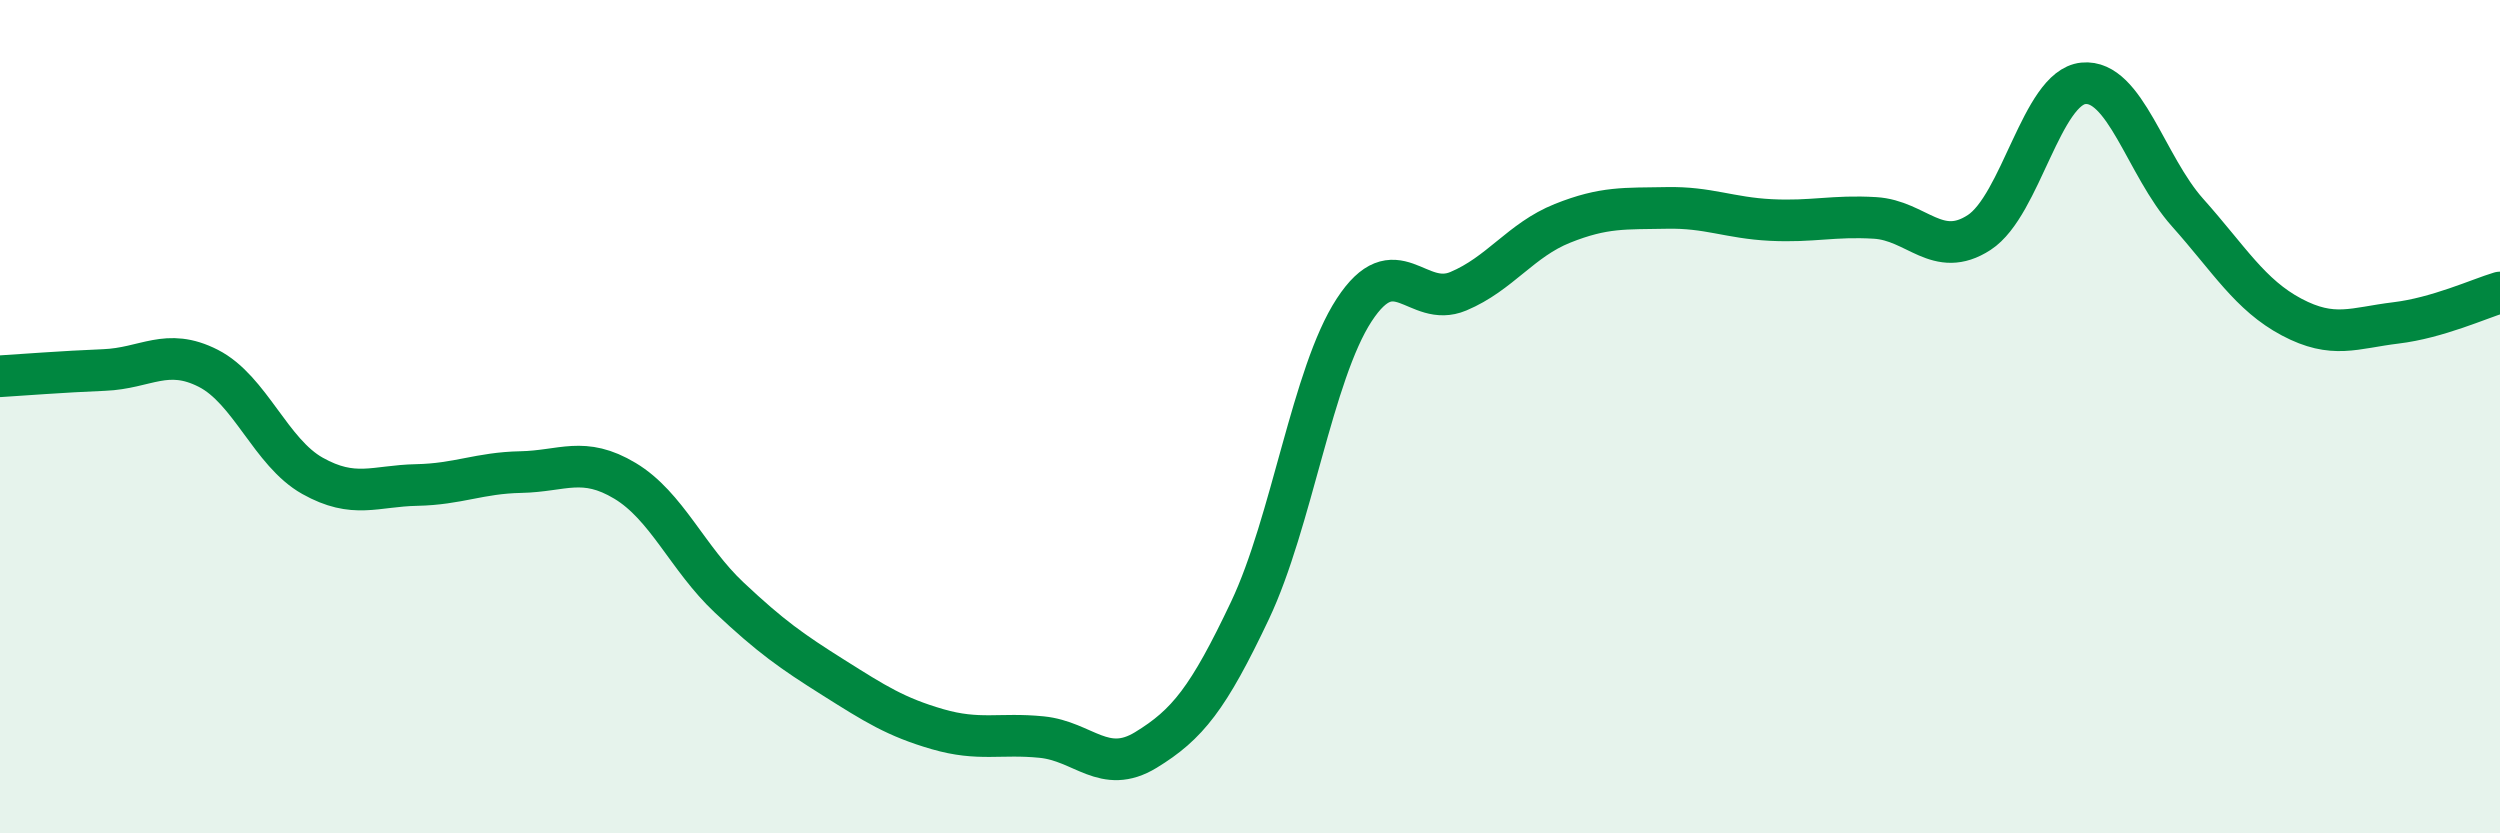 
    <svg width="60" height="20" viewBox="0 0 60 20" xmlns="http://www.w3.org/2000/svg">
      <path
        d="M 0,9.03 C 0.5,9 1.5,8.92 2.5,8.88 C 3.5,8.84 4,8.33 5,8.84 C 6,9.35 6.5,10.86 7.5,11.42 C 8.5,11.98 9,11.66 10,11.64 C 11,11.62 11.5,11.35 12.5,11.33 C 13.5,11.31 14,10.94 15,11.54 C 16,12.14 16.5,13.4 17.5,14.34 C 18.5,15.28 19,15.63 20,16.26 C 21,16.89 21.5,17.21 22.5,17.5 C 23.5,17.79 24,17.59 25,17.69 C 26,17.79 26.5,18.61 27.5,18 C 28.5,17.39 29,16.76 30,14.65 C 31,12.54 31.5,8.97 32.5,7.44 C 33.5,5.91 34,7.41 35,6.99 C 36,6.57 36.5,5.76 37.5,5.36 C 38.5,4.96 39,5.01 40,4.99 C 41,4.97 41.5,5.23 42.5,5.28 C 43.5,5.33 44,5.17 45,5.23 C 46,5.29 46.5,6.23 47.5,5.58 C 48.5,4.93 49,2.1 50,2 C 51,1.9 51.5,3.98 52.5,5.1 C 53.5,6.22 54,7.08 55,7.61 C 56,8.14 56.5,7.87 57.5,7.75 C 58.5,7.63 59.5,7.17 60,7.02L60 20L0 20Z"
        fill="#008740"
        opacity="0.1"
        stroke-linecap="round"
        stroke-linejoin="round"
      />
      <path
        d="M 0,9.03 C 0.5,9 1.5,8.92 2.5,8.88 C 3.5,8.84 4,8.33 5,8.84 C 6,9.35 6.5,10.86 7.5,11.42 C 8.5,11.98 9,11.66 10,11.64 C 11,11.62 11.5,11.35 12.5,11.33 C 13.5,11.31 14,10.94 15,11.54 C 16,12.14 16.5,13.4 17.5,14.34 C 18.5,15.28 19,15.63 20,16.26 C 21,16.89 21.5,17.21 22.5,17.5 C 23.5,17.79 24,17.59 25,17.69 C 26,17.79 26.5,18.61 27.5,18 C 28.5,17.39 29,16.76 30,14.65 C 31,12.54 31.5,8.97 32.5,7.44 C 33.5,5.91 34,7.41 35,6.99 C 36,6.57 36.5,5.76 37.5,5.36 C 38.5,4.96 39,5.01 40,4.99 C 41,4.97 41.5,5.23 42.5,5.28 C 43.5,5.33 44,5.17 45,5.23 C 46,5.29 46.5,6.23 47.5,5.58 C 48.5,4.93 49,2.1 50,2 C 51,1.9 51.5,3.98 52.5,5.1 C 53.5,6.22 54,7.08 55,7.61 C 56,8.14 56.5,7.87 57.5,7.75 C 58.5,7.63 59.5,7.17 60,7.02"
        stroke="#008740"
        stroke-width="1"
        fill="none"
        stroke-linecap="round"
        stroke-linejoin="round"
      />
    </svg>
  